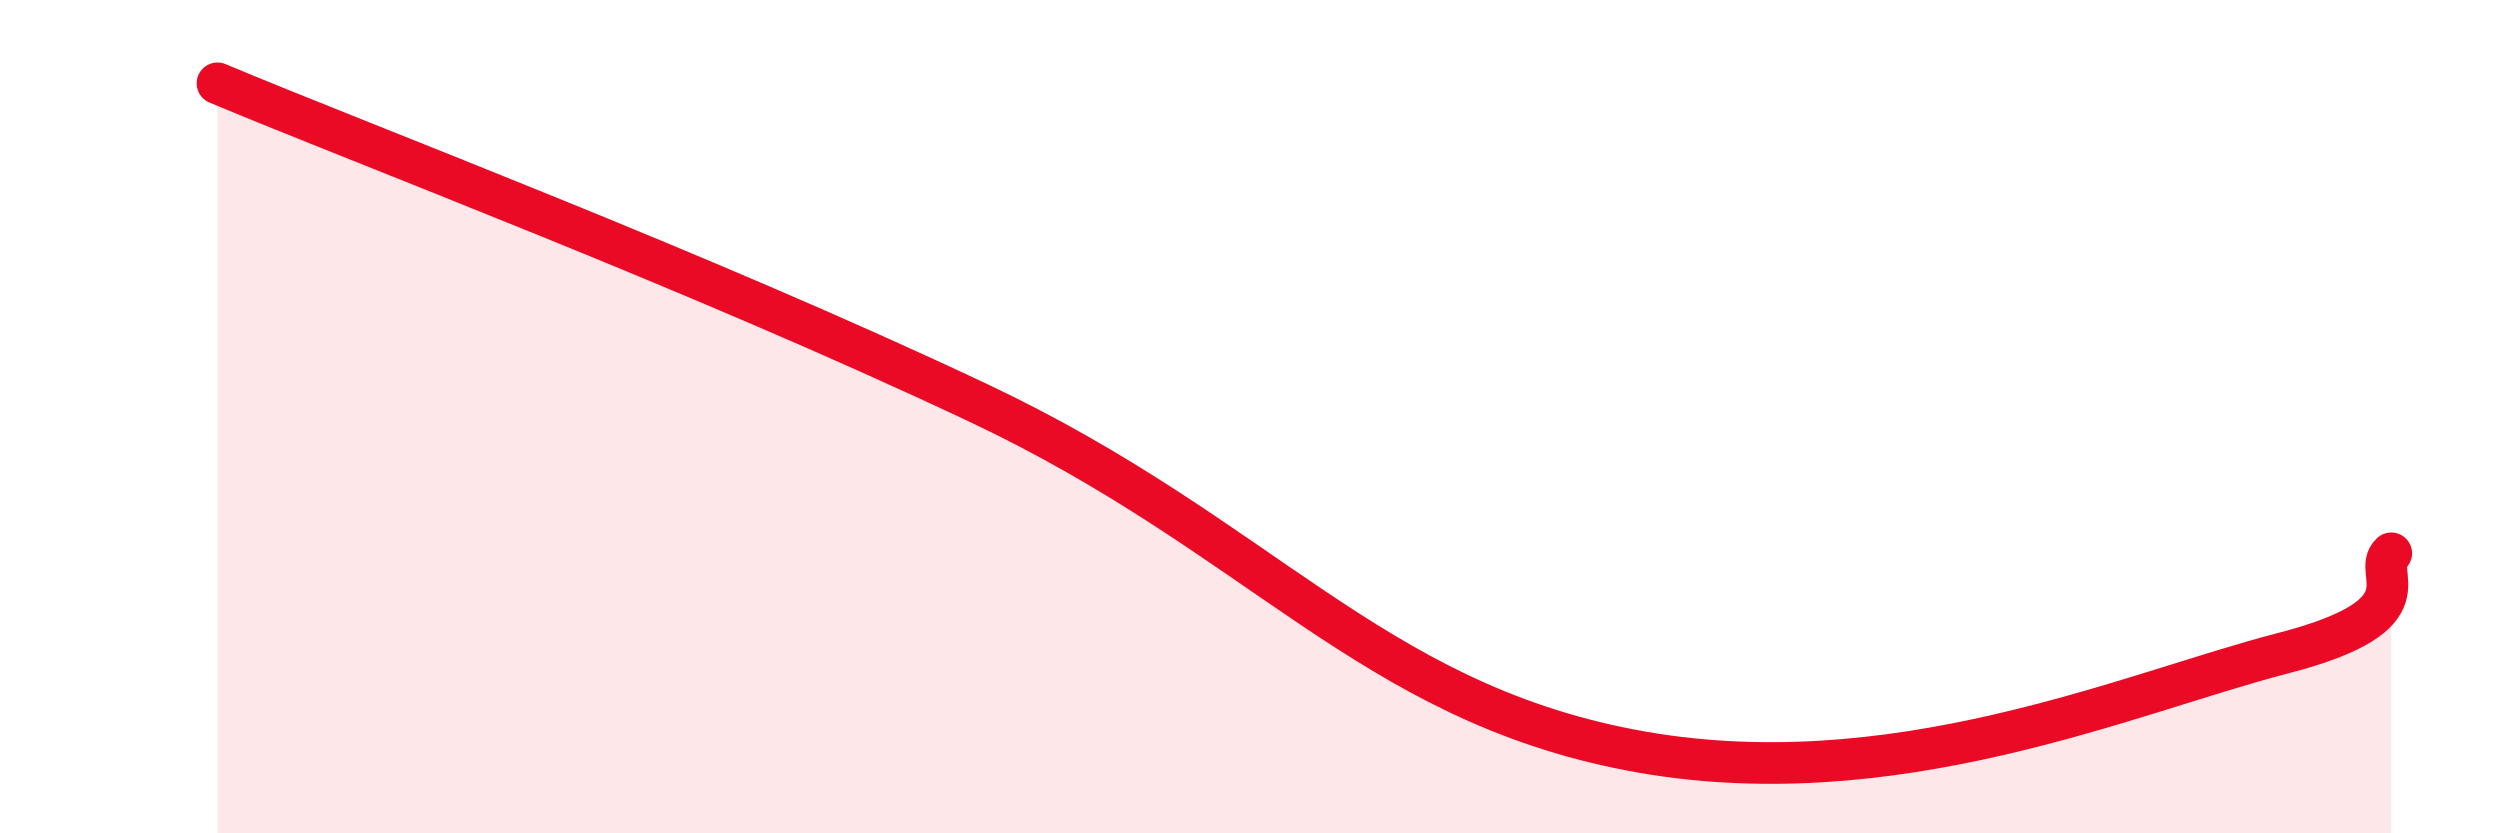 
    <svg width="60" height="20" viewBox="0 0 60 20" xmlns="http://www.w3.org/2000/svg">
      <path
        d="M 5.22,2 C 8.87,3.53 16.7,6.47 23.48,9.67 C 30.26,12.87 32.87,16.8 39.13,18 C 45.39,19.2 51.13,16.62 54.78,15.68 C 58.43,14.74 56.87,13.76 57.39,13.28L57.39 20L5.22 20Z"
        fill="#EB0A25"
        opacity="0.1"
        stroke-linecap="round"
        stroke-linejoin="round"
      />
      <path
        d="M 5.22,2 C 8.87,3.53 16.7,6.47 23.48,9.67 C 30.26,12.87 32.87,16.8 39.13,18 C 45.39,19.2 51.13,16.62 54.78,15.68 C 58.43,14.74 56.87,13.76 57.39,13.28"
        stroke="#EB0A25"
        stroke-width="1"
        fill="none"
        stroke-linecap="round"
        stroke-linejoin="round"
      />
    </svg>
  